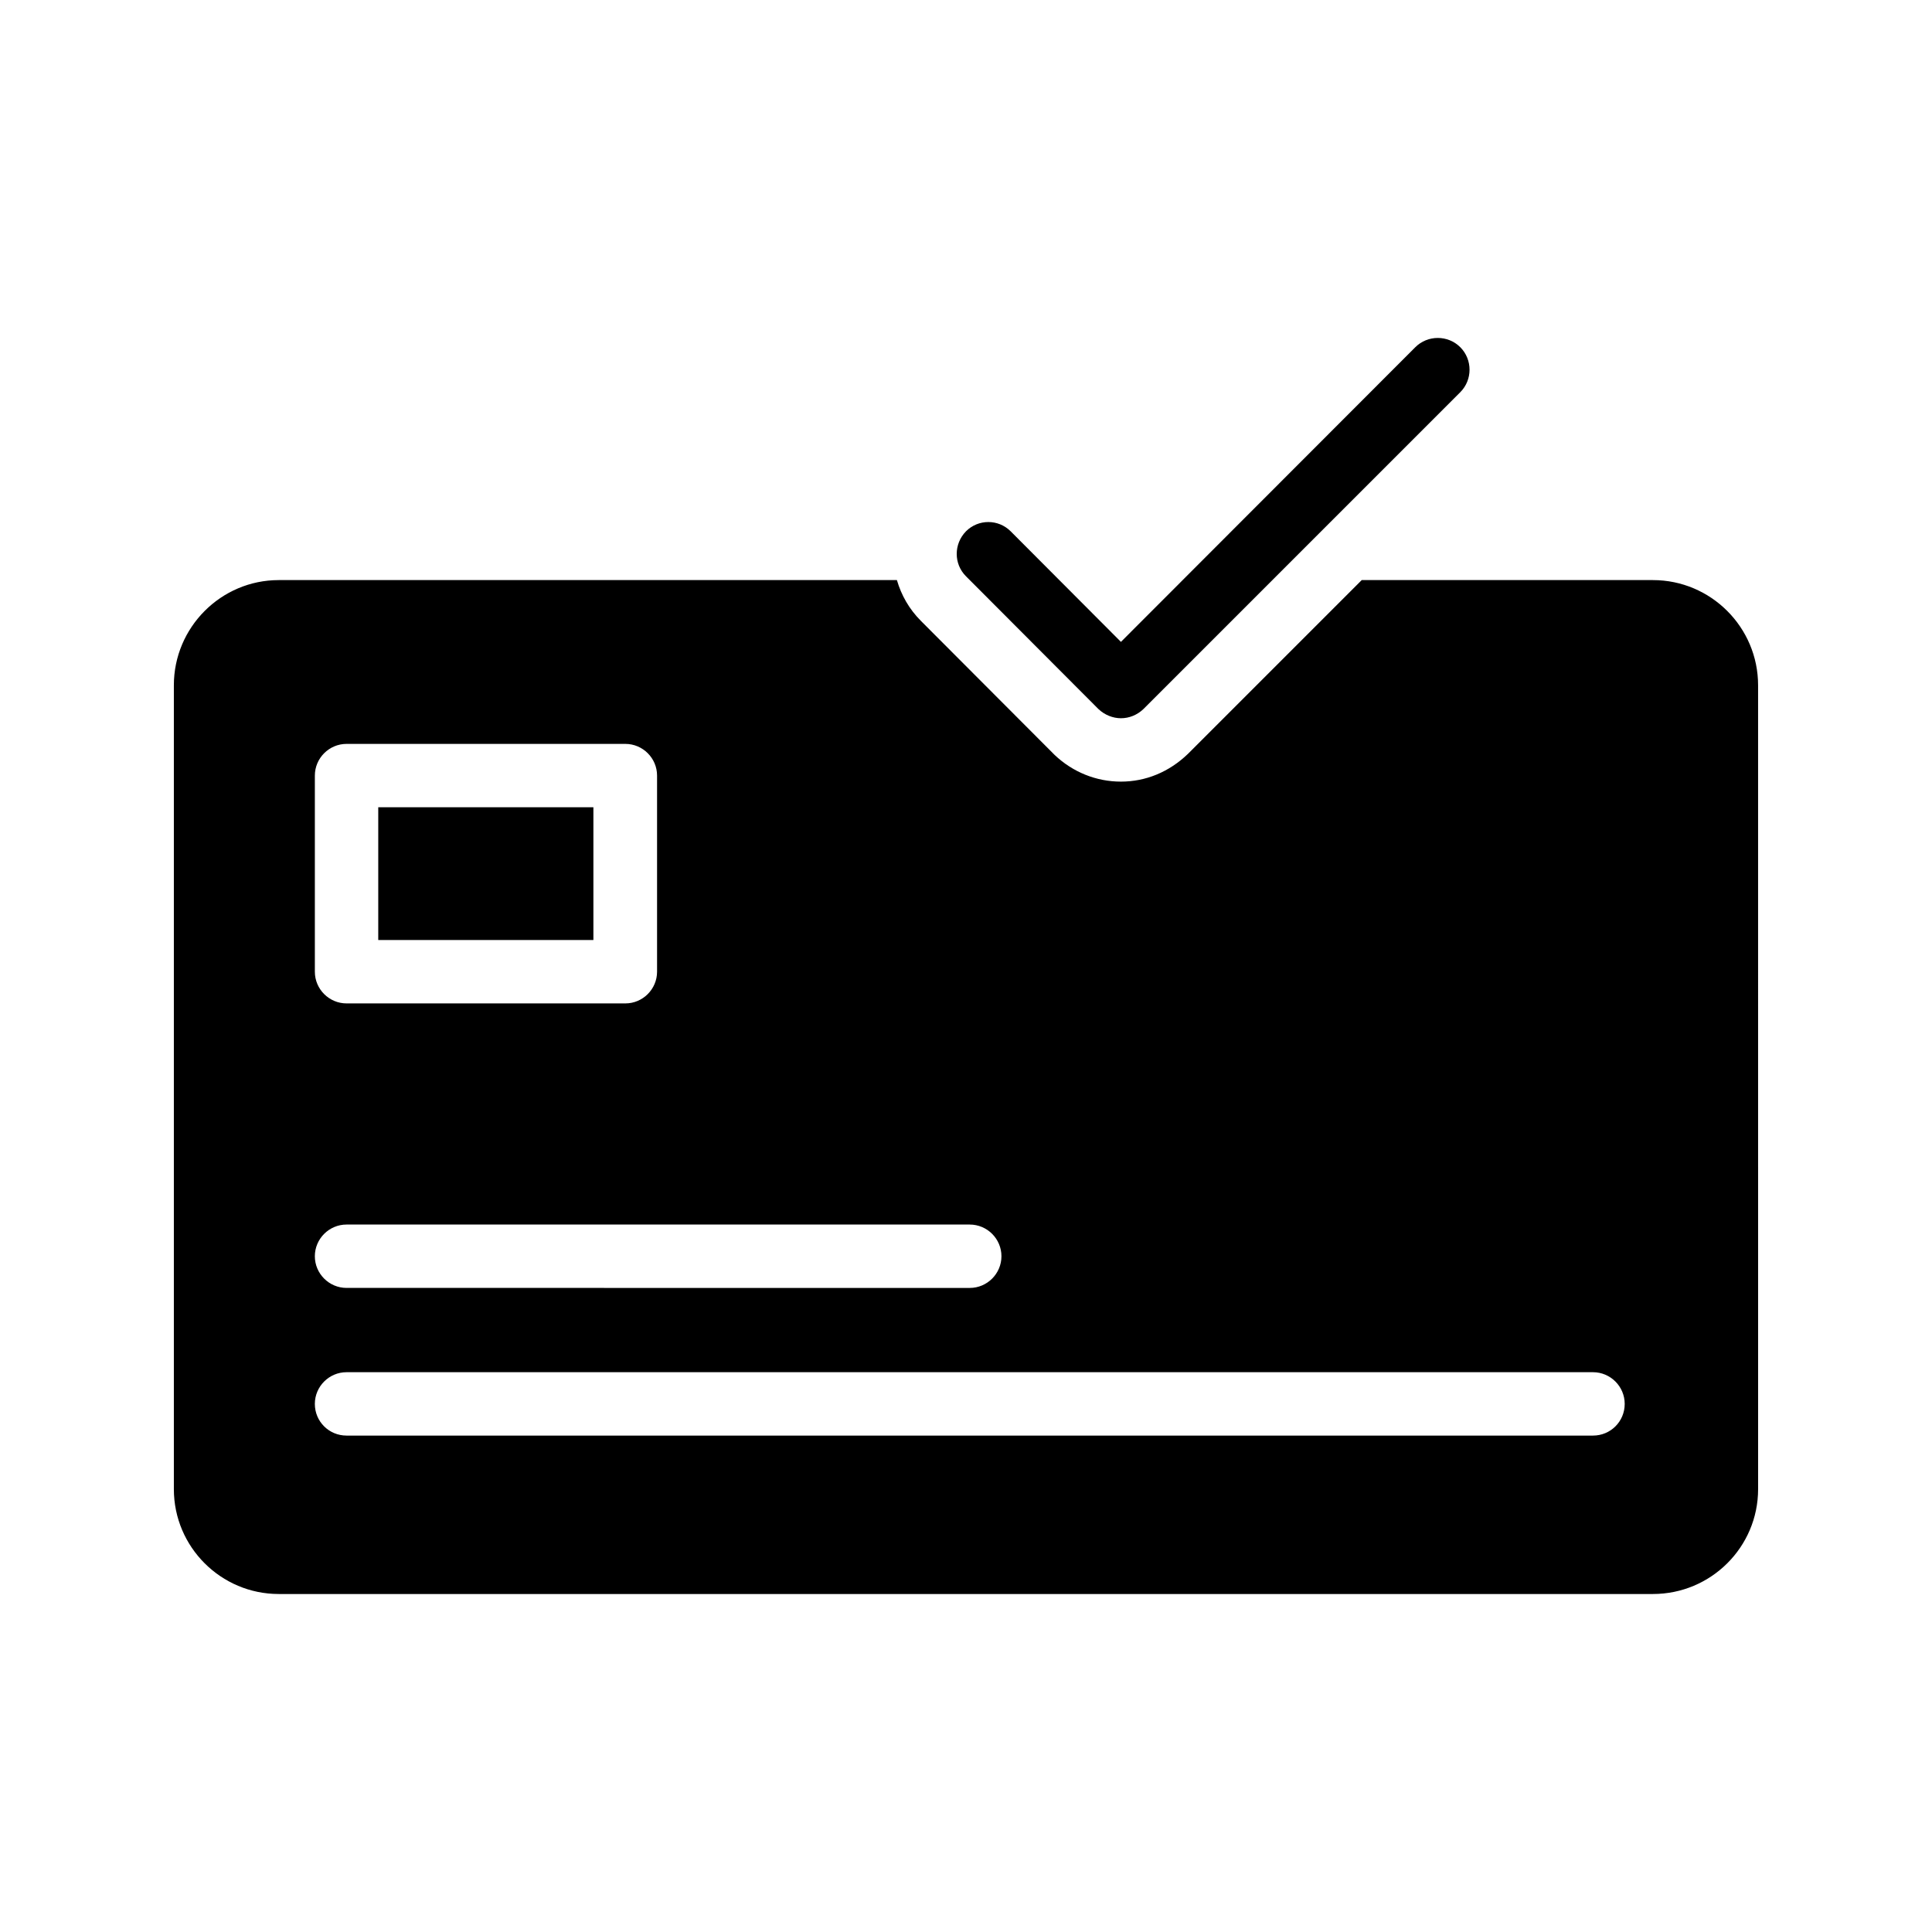 <?xml version="1.0" encoding="UTF-8"?>
<!-- Uploaded to: ICON Repo, www.iconrepo.com, Generator: ICON Repo Mixer Tools -->
<svg fill="#000000" width="800px" height="800px" version="1.1" viewBox="144 144 512 512" xmlns="http://www.w3.org/2000/svg">
 <g>
  <path d="m244.24 357.93h57.016v35.184h-57.016z"/>
  <path d="m582.04 297.73h-77.168l-46.016 46.016c-5.039 4.871-11.25 7.391-17.801 7.391-6.551 0-12.762-2.519-17.551-7.055l-35.434-35.52c-3.106-3.106-5.207-6.801-6.383-10.832h-163.82c-15.281 0-27.793 12.512-27.793 27.875v213.03c0 15.367 12.512 27.793 27.793 27.793h364.17c15.367 0 27.879-12.426 27.879-27.793l-0.004-213.03c0-15.363-12.512-27.875-27.875-27.875zm-354.6 51.809c0-4.617 3.777-8.398 8.398-8.398h73.891c4.617 0 8.398 3.777 8.398 8.398v51.977c0 4.617-3.777 8.398-8.398 8.398h-73.891c-4.617 0-8.398-3.777-8.398-8.398zm8.395 118.98h165.16c4.617 0 8.398 3.777 8.398 8.398 0 4.617-3.777 8.398-8.398 8.398l-165.16-0.004c-4.617 0-8.398-3.777-8.398-8.398 0.004-4.613 3.781-8.395 8.398-8.395zm330.33 55.926h-330.33c-4.617 0-8.398-3.695-8.398-8.398 0-4.617 3.777-8.398 8.398-8.398h330.33c4.617 0 8.398 3.777 8.398 8.398 0 4.703-3.781 8.398-8.398 8.398z"/>
  <path d="m441.06 334.34c2.184 0 4.281-0.84 5.961-2.434l83.969-83.969c3.273-3.273 3.273-8.648 0-11.922-3.273-3.273-8.648-3.273-11.922 0l-78.008 78.09-29.223-29.305c-3.273-3.273-8.566-3.273-11.84 0-3.273 3.359-3.273 8.648 0 11.922l35.098 35.184c1.684 1.594 3.867 2.434 5.965 2.434z"/>
 </g>
</svg>